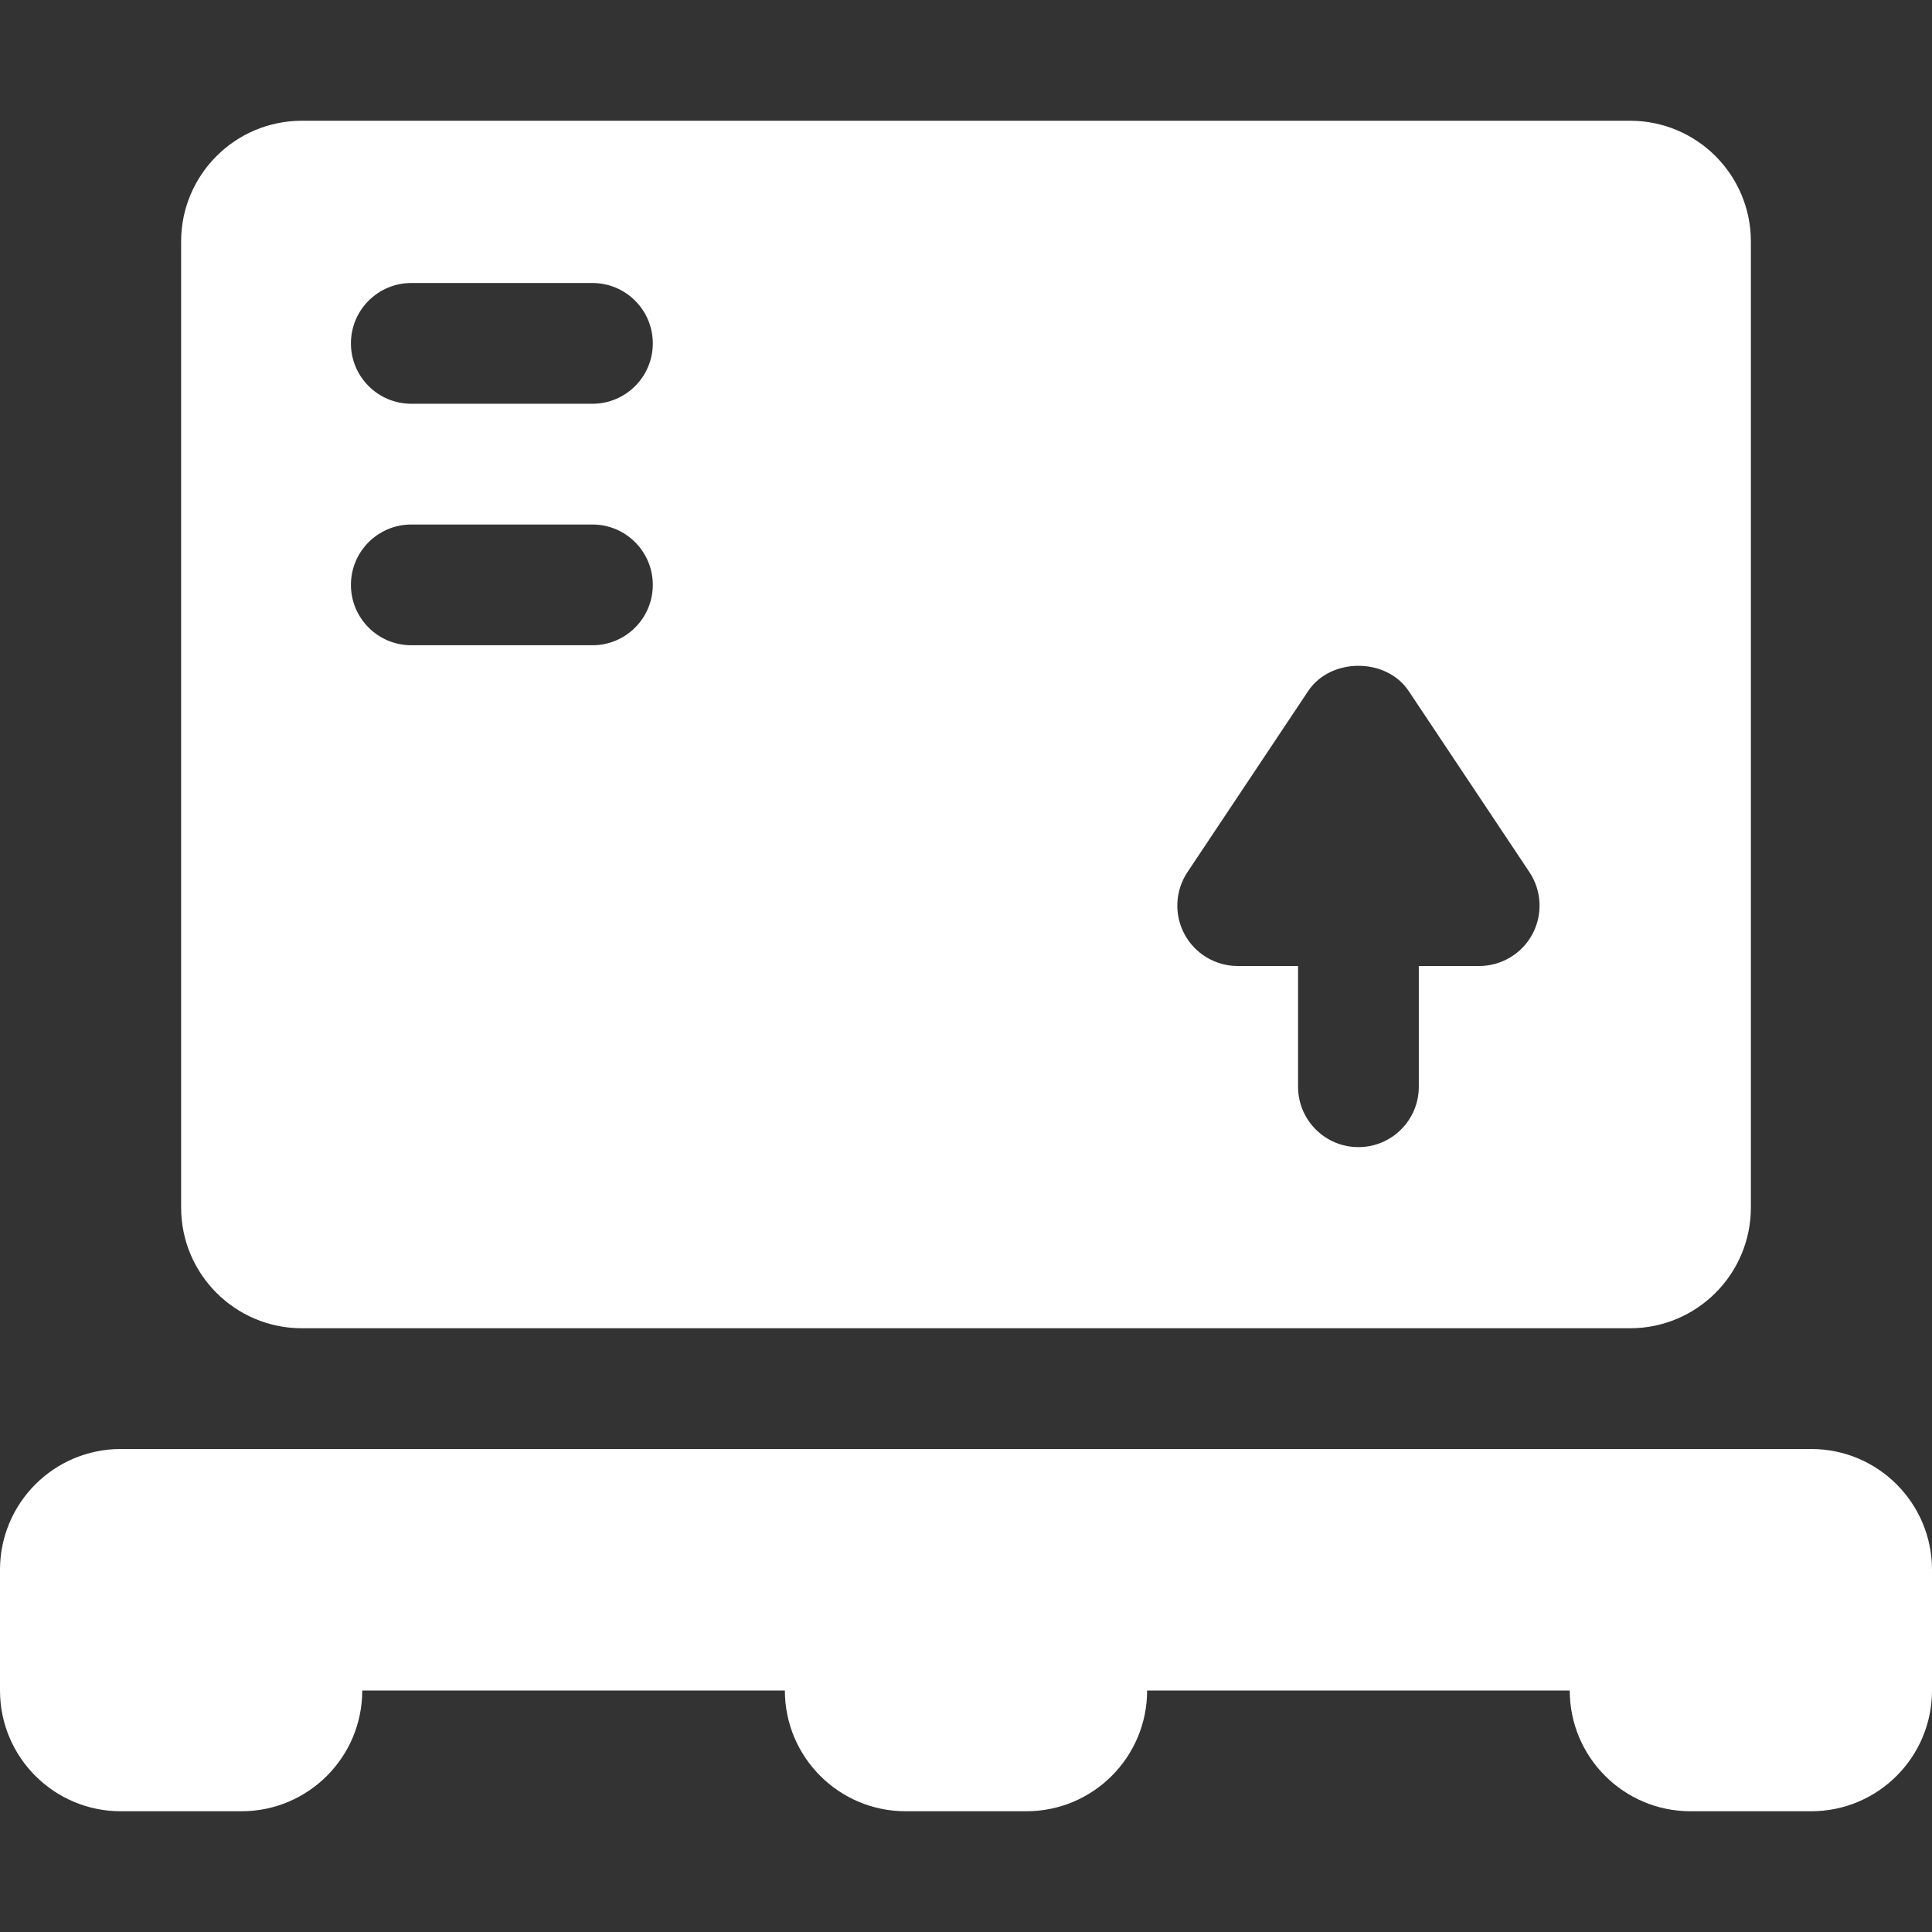<?xml version="1.0" encoding="iso-8859-1"?>
<!DOCTYPE svg PUBLIC "-//W3C//DTD SVG 1.1//EN" "http://www.w3.org/Graphics/SVG/1.1/DTD/svg11.dtd">
<svg xmlns="http://www.w3.org/2000/svg" xmlns:xlink="http://www.w3.org/1999/xlink" version="1.1" viewBox="0 0 512 512" enable-background="new 0 0 512 512" width="512px" height="512px">
  <rect x="0" y="0" width="512" height="512" fill="#333333" stroke="none"/>
  <g>
    <path d="m480,384h-32-176-32-176-32c-17.672,0-32,14.328-32,32v32c0,17.672 14.328,32 32,32h32c17.672,0 32-14.328 32-32h112c0,17.672 14.328,32 32,32h32c17.672,0 32-14.328 32-32h112c0,17.672 14.328,32 32,32h32c17.672,0 32-14.328 32-32v-32c0-17.672-14.328-32-32-32z" fill="#FFFFFF"/>
    <path d="m464,320v-256c0-17.672-14.328-32-32-32h-352c-17.672,0-32,14.328-32,32v256c0,17.672 14.328,32 32,32h352c17.672,0 32-14.328 32-32zm-355-245h48c8.837,0 16,7.164 16,16s-7.163,16-16,16h-48c-8.837,0-16-7.164-16-16s7.163-16 16-16zm0,64h48c8.837,0 16,7.164 16,16s-7.163,16-16,16h-48c-8.837,0-16-7.164-16-16s7.163-16 16-16zm235,117h-16c-5.898,0-11.32-3.25-14.109-8.453-2.781-5.203-2.477-11.516 0.797-16.422l32-48c5.938-8.906 20.688-8.906 26.625,0l32,48c3.273,4.906 3.578,11.219 0.797,16.422-2.79,5.203-8.212,8.453-14.11,8.453h-16v32c0,8.836-7.164,16-16,16-8.836,0-16-7.164-16-16v-32z" fill="#FFFFFF"/>
  </g>
</svg>
